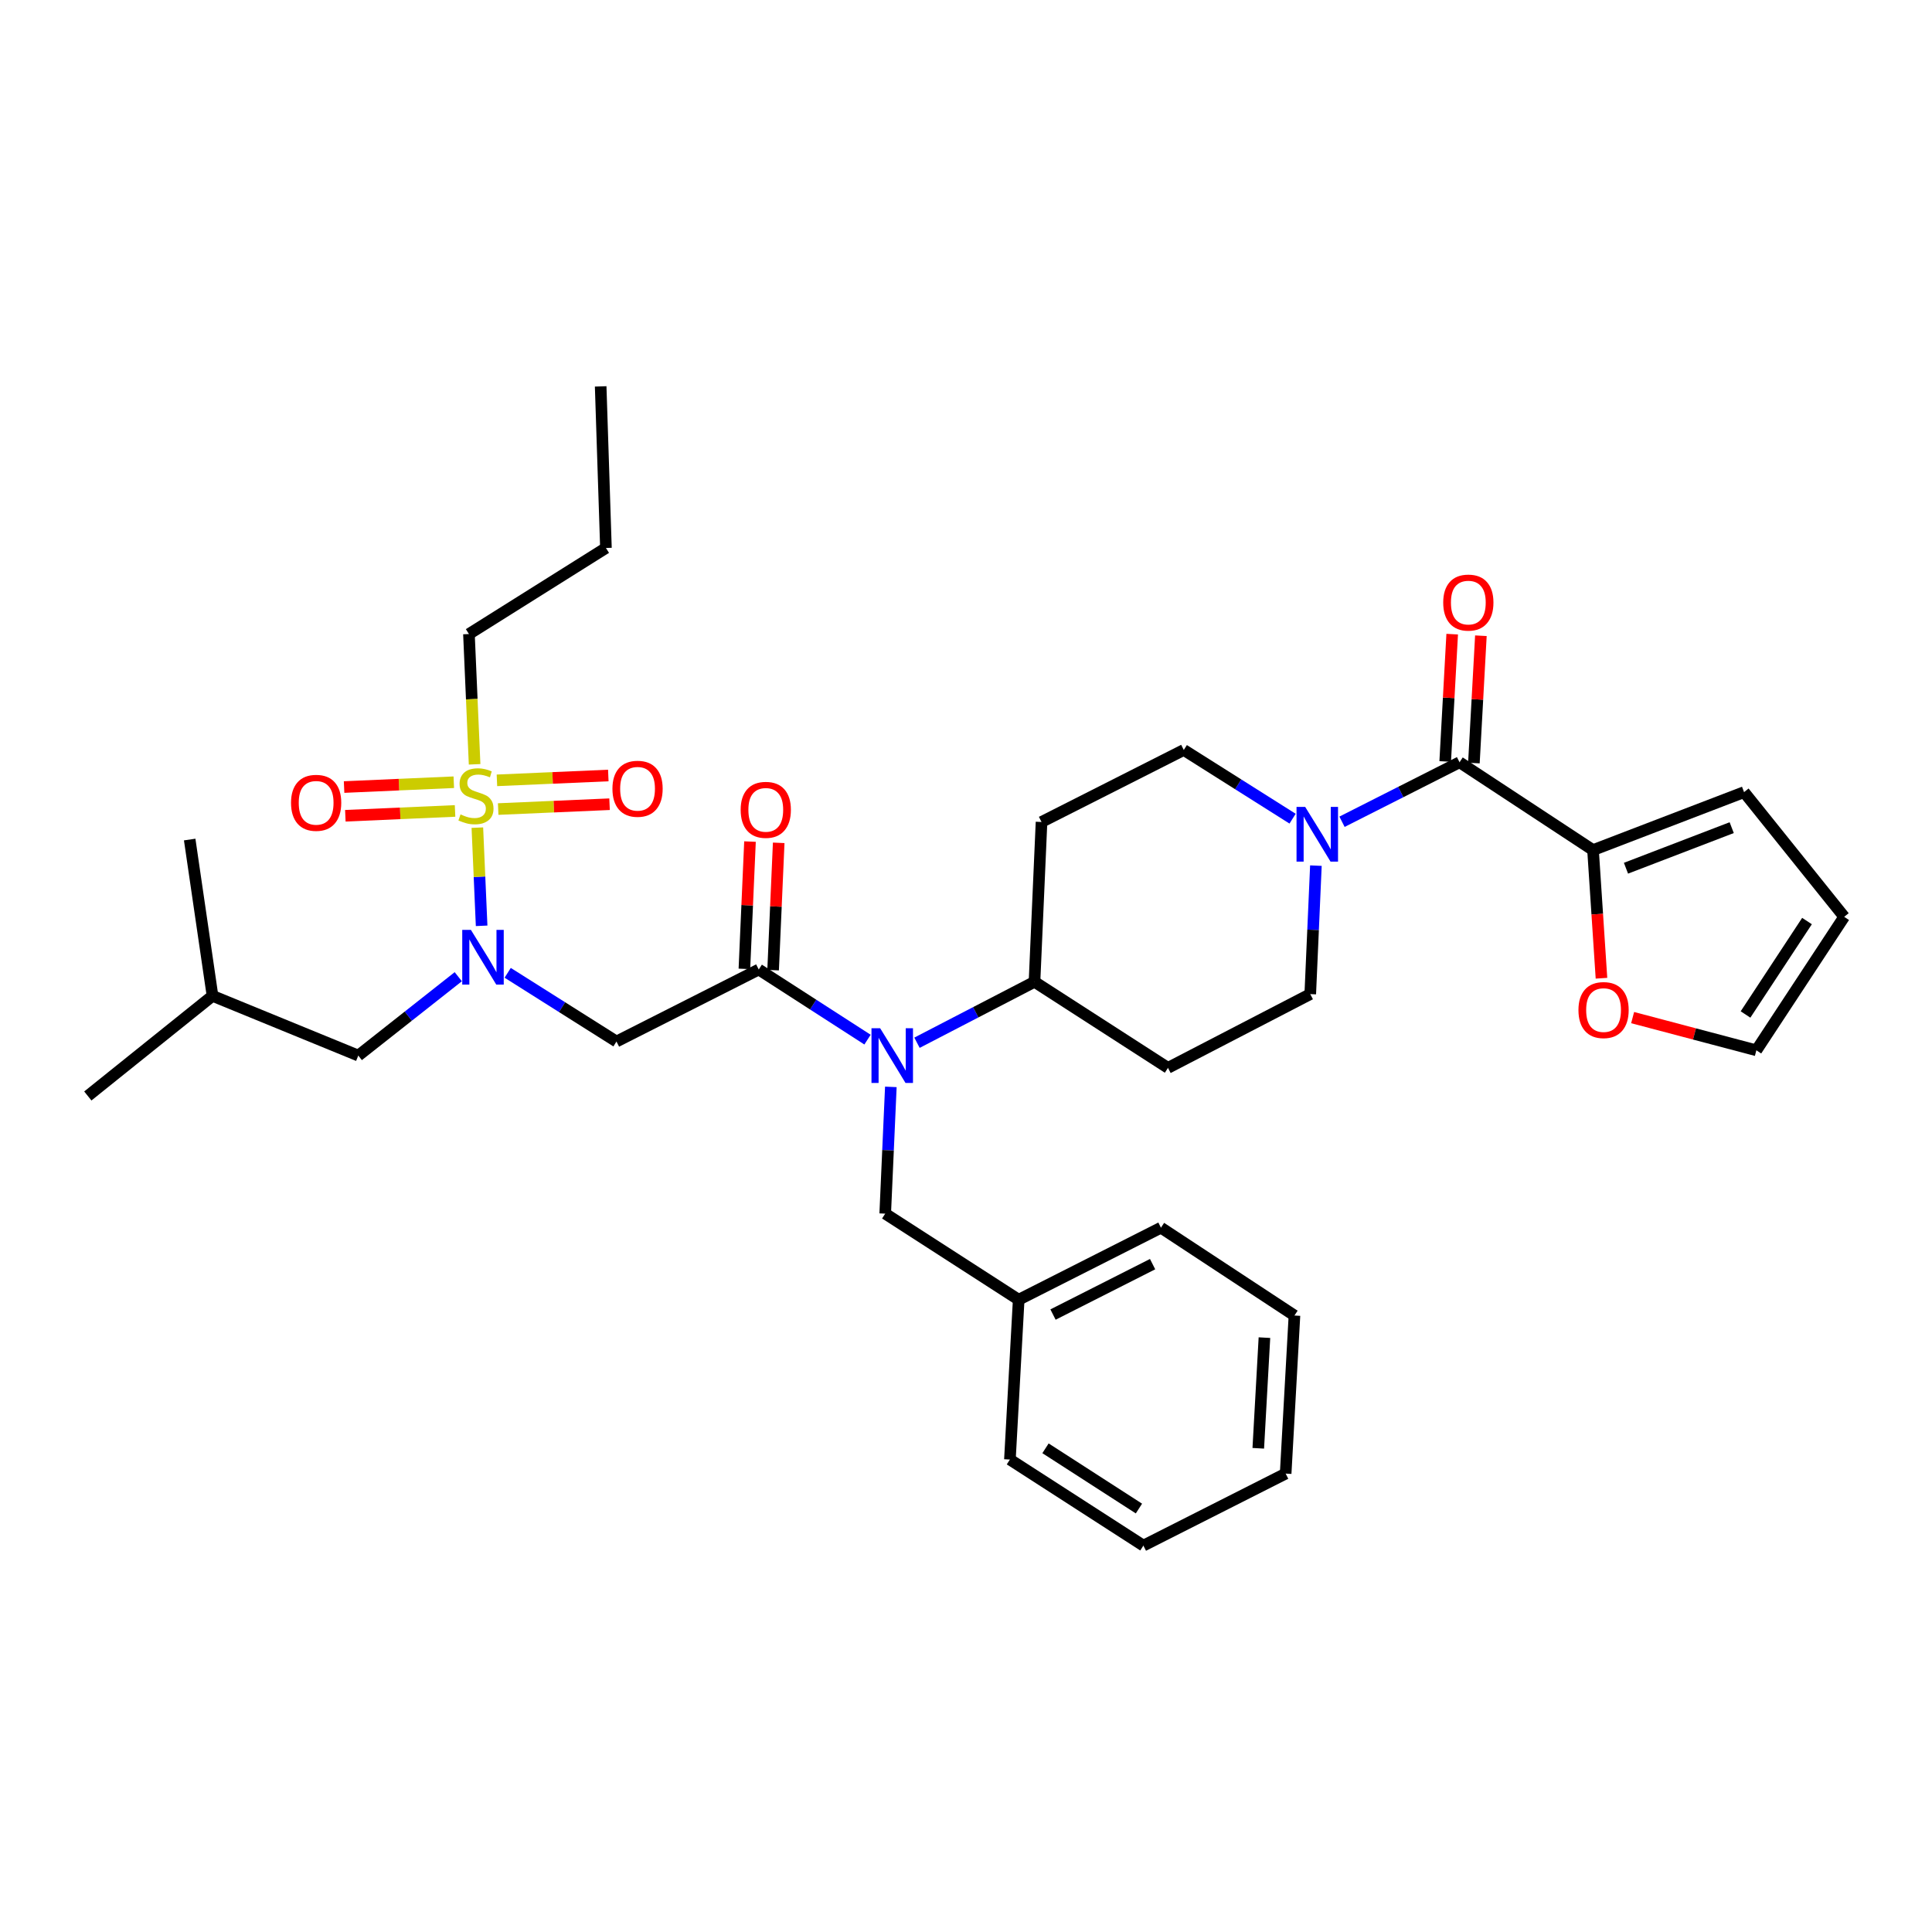 <?xml version='1.0' encoding='iso-8859-1'?>
<svg version='1.1' baseProfile='full'
              xmlns='http://www.w3.org/2000/svg'
                      xmlns:rdkit='http://www.rdkit.org/xml'
                      xmlns:xlink='http://www.w3.org/1999/xlink'
                  xml:space='preserve'
width='1000px' height='1000px' viewBox='0 0 1000 1000'>
<!-- END OF HEADER -->
<rect style='opacity:1.0;fill:#FFFFFF;stroke:none' width='1000' height='1000' x='0' y='0'> </rect>
<path class='bond-0' d='M 824.548,440.001 L 826.735,473.168' style='fill:none;fill-rule:evenodd;stroke:#000000;stroke-width:6px;stroke-linecap:butt;stroke-linejoin:miter;stroke-opacity:1' />
<path class='bond-0' d='M 826.735,473.168 L 828.921,506.334' style='fill:none;fill-rule:evenodd;stroke:#FF0000;stroke-width:6px;stroke-linecap:butt;stroke-linejoin:miter;stroke-opacity:1' />
<path class='bond-1' d='M 824.548,440.001 L 902.728,410.002' style='fill:none;fill-rule:evenodd;stroke:#000000;stroke-width:6px;stroke-linecap:butt;stroke-linejoin:miter;stroke-opacity:1' />
<path class='bond-1' d='M 841.604,449.39 L 896.33,428.39' style='fill:none;fill-rule:evenodd;stroke:#000000;stroke-width:6px;stroke-linecap:butt;stroke-linejoin:miter;stroke-opacity:1' />
<path class='bond-2' d='M 824.548,440.001 L 755.458,394.547' style='fill:none;fill-rule:evenodd;stroke:#000000;stroke-width:6px;stroke-linecap:butt;stroke-linejoin:miter;stroke-opacity:1' />
<path class='bond-3' d='M 669.04,423.747 L 640.883,405.965' style='fill:none;fill-rule:evenodd;stroke:#0000FF;stroke-width:6px;stroke-linecap:butt;stroke-linejoin:miter;stroke-opacity:1' />
<path class='bond-3' d='M 640.883,405.965 L 612.725,388.184' style='fill:none;fill-rule:evenodd;stroke:#000000;stroke-width:6px;stroke-linecap:butt;stroke-linejoin:miter;stroke-opacity:1' />
<path class='bond-4' d='M 694.626,425.339 L 725.042,409.943' style='fill:none;fill-rule:evenodd;stroke:#0000FF;stroke-width:6px;stroke-linecap:butt;stroke-linejoin:miter;stroke-opacity:1' />
<path class='bond-4' d='M 725.042,409.943 L 755.458,394.547' style='fill:none;fill-rule:evenodd;stroke:#000000;stroke-width:6px;stroke-linecap:butt;stroke-linejoin:miter;stroke-opacity:1' />
<path class='bond-5' d='M 681.11,448.05 L 679.648,481.297' style='fill:none;fill-rule:evenodd;stroke:#0000FF;stroke-width:6px;stroke-linecap:butt;stroke-linejoin:miter;stroke-opacity:1' />
<path class='bond-5' d='M 679.648,481.297 L 678.187,514.545' style='fill:none;fill-rule:evenodd;stroke:#000000;stroke-width:6px;stroke-linecap:butt;stroke-linejoin:miter;stroke-opacity:1' />
<path class='bond-6' d='M 762.885,394.955 L 764.695,362.004' style='fill:none;fill-rule:evenodd;stroke:#000000;stroke-width:6px;stroke-linecap:butt;stroke-linejoin:miter;stroke-opacity:1' />
<path class='bond-6' d='M 764.695,362.004 L 766.506,329.053' style='fill:none;fill-rule:evenodd;stroke:#FF0000;stroke-width:6px;stroke-linecap:butt;stroke-linejoin:miter;stroke-opacity:1' />
<path class='bond-6' d='M 748.031,394.139 L 749.842,361.188' style='fill:none;fill-rule:evenodd;stroke:#000000;stroke-width:6px;stroke-linecap:butt;stroke-linejoin:miter;stroke-opacity:1' />
<path class='bond-6' d='M 749.842,361.188 L 751.652,328.237' style='fill:none;fill-rule:evenodd;stroke:#FF0000;stroke-width:6px;stroke-linecap:butt;stroke-linejoin:miter;stroke-opacity:1' />
<path class='bond-7' d='M 845.047,526.704 L 877.07,535.17' style='fill:none;fill-rule:evenodd;stroke:#FF0000;stroke-width:6px;stroke-linecap:butt;stroke-linejoin:miter;stroke-opacity:1' />
<path class='bond-7' d='M 877.07,535.17 L 909.092,543.636' style='fill:none;fill-rule:evenodd;stroke:#000000;stroke-width:6px;stroke-linecap:butt;stroke-linejoin:miter;stroke-opacity:1' />
<path class='bond-8' d='M 909.092,543.636 L 954.545,474.546' style='fill:none;fill-rule:evenodd;stroke:#000000;stroke-width:6px;stroke-linecap:butt;stroke-linejoin:miter;stroke-opacity:1' />
<path class='bond-8' d='M 903.482,525.096 L 935.3,476.733' style='fill:none;fill-rule:evenodd;stroke:#000000;stroke-width:6px;stroke-linecap:butt;stroke-linejoin:miter;stroke-opacity:1' />
<path class='bond-9' d='M 262.779,503.528 L 290.933,521.309' style='fill:none;fill-rule:evenodd;stroke:#0000FF;stroke-width:6px;stroke-linecap:butt;stroke-linejoin:miter;stroke-opacity:1' />
<path class='bond-9' d='M 290.933,521.309 L 319.086,539.09' style='fill:none;fill-rule:evenodd;stroke:#000000;stroke-width:6px;stroke-linecap:butt;stroke-linejoin:miter;stroke-opacity:1' />
<path class='bond-10' d='M 249.29,479.202 L 248.185,453.794' style='fill:none;fill-rule:evenodd;stroke:#0000FF;stroke-width:6px;stroke-linecap:butt;stroke-linejoin:miter;stroke-opacity:1' />
<path class='bond-10' d='M 248.185,453.794 L 247.08,428.386' style='fill:none;fill-rule:evenodd;stroke:#CCCC00;stroke-width:6px;stroke-linecap:butt;stroke-linejoin:miter;stroke-opacity:1' />
<path class='bond-11' d='M 237.201,505.547 L 211.327,525.955' style='fill:none;fill-rule:evenodd;stroke:#0000FF;stroke-width:6px;stroke-linecap:butt;stroke-linejoin:miter;stroke-opacity:1' />
<path class='bond-11' d='M 211.327,525.955 L 185.452,546.363' style='fill:none;fill-rule:evenodd;stroke:#000000;stroke-width:6px;stroke-linecap:butt;stroke-linejoin:miter;stroke-opacity:1' />
<path class='bond-12' d='M 242.724,328.177 L 313.631,283.632' style='fill:none;fill-rule:evenodd;stroke:#000000;stroke-width:6px;stroke-linecap:butt;stroke-linejoin:miter;stroke-opacity:1' />
<path class='bond-13' d='M 242.724,328.177 L 244.189,361.892' style='fill:none;fill-rule:evenodd;stroke:#000000;stroke-width:6px;stroke-linecap:butt;stroke-linejoin:miter;stroke-opacity:1' />
<path class='bond-13' d='M 244.189,361.892 L 245.655,395.607' style='fill:none;fill-rule:evenodd;stroke:#CCCC00;stroke-width:6px;stroke-linecap:butt;stroke-linejoin:miter;stroke-opacity:1' />
<path class='bond-14' d='M 257.856,418.765 L 286.68,417.512' style='fill:none;fill-rule:evenodd;stroke:#CCCC00;stroke-width:6px;stroke-linecap:butt;stroke-linejoin:miter;stroke-opacity:1' />
<path class='bond-14' d='M 286.68,417.512 L 315.505,416.258' style='fill:none;fill-rule:evenodd;stroke:#FF0000;stroke-width:6px;stroke-linecap:butt;stroke-linejoin:miter;stroke-opacity:1' />
<path class='bond-14' d='M 257.21,403.903 L 286.034,402.65' style='fill:none;fill-rule:evenodd;stroke:#CCCC00;stroke-width:6px;stroke-linecap:butt;stroke-linejoin:miter;stroke-opacity:1' />
<path class='bond-14' d='M 286.034,402.65 L 314.858,401.397' style='fill:none;fill-rule:evenodd;stroke:#FF0000;stroke-width:6px;stroke-linecap:butt;stroke-linejoin:miter;stroke-opacity:1' />
<path class='bond-15' d='M 234.883,404.879 L 206.491,406.127' style='fill:none;fill-rule:evenodd;stroke:#CCCC00;stroke-width:6px;stroke-linecap:butt;stroke-linejoin:miter;stroke-opacity:1' />
<path class='bond-15' d='M 206.491,406.127 L 178.099,407.375' style='fill:none;fill-rule:evenodd;stroke:#FF0000;stroke-width:6px;stroke-linecap:butt;stroke-linejoin:miter;stroke-opacity:1' />
<path class='bond-15' d='M 235.536,419.741 L 207.144,420.989' style='fill:none;fill-rule:evenodd;stroke:#CCCC00;stroke-width:6px;stroke-linecap:butt;stroke-linejoin:miter;stroke-opacity:1' />
<path class='bond-15' d='M 207.144,420.989 L 178.752,422.237' style='fill:none;fill-rule:evenodd;stroke:#FF0000;stroke-width:6px;stroke-linecap:butt;stroke-linejoin:miter;stroke-opacity:1' />
<path class='bond-16' d='M 313.631,283.632 L 310.904,199.997' style='fill:none;fill-rule:evenodd;stroke:#000000;stroke-width:6px;stroke-linecap:butt;stroke-linejoin:miter;stroke-opacity:1' />
<path class='bond-17' d='M 185.452,546.363 L 109.999,515.454' style='fill:none;fill-rule:evenodd;stroke:#000000;stroke-width:6px;stroke-linecap:butt;stroke-linejoin:miter;stroke-opacity:1' />
<path class='bond-18' d='M 109.999,515.454 L 98.181,434.547' style='fill:none;fill-rule:evenodd;stroke:#000000;stroke-width:6px;stroke-linecap:butt;stroke-linejoin:miter;stroke-opacity:1' />
<path class='bond-19' d='M 109.999,515.454 L 45.455,567.272' style='fill:none;fill-rule:evenodd;stroke:#000000;stroke-width:6px;stroke-linecap:butt;stroke-linejoin:miter;stroke-opacity:1' />
<path class='bond-20' d='M 474.633,539.719 L 505.043,523.95' style='fill:none;fill-rule:evenodd;stroke:#0000FF;stroke-width:6px;stroke-linecap:butt;stroke-linejoin:miter;stroke-opacity:1' />
<path class='bond-20' d='M 505.043,523.95 L 535.454,508.182' style='fill:none;fill-rule:evenodd;stroke:#000000;stroke-width:6px;stroke-linecap:butt;stroke-linejoin:miter;stroke-opacity:1' />
<path class='bond-21' d='M 449.024,538.113 L 420.876,519.966' style='fill:none;fill-rule:evenodd;stroke:#0000FF;stroke-width:6px;stroke-linecap:butt;stroke-linejoin:miter;stroke-opacity:1' />
<path class='bond-21' d='M 420.876,519.966 L 392.729,501.818' style='fill:none;fill-rule:evenodd;stroke:#000000;stroke-width:6px;stroke-linecap:butt;stroke-linejoin:miter;stroke-opacity:1' />
<path class='bond-22' d='M 461.099,562.57 L 459.641,595.375' style='fill:none;fill-rule:evenodd;stroke:#0000FF;stroke-width:6px;stroke-linecap:butt;stroke-linejoin:miter;stroke-opacity:1' />
<path class='bond-22' d='M 459.641,595.375 L 458.183,628.179' style='fill:none;fill-rule:evenodd;stroke:#000000;stroke-width:6px;stroke-linecap:butt;stroke-linejoin:miter;stroke-opacity:1' />
<path class='bond-23' d='M 400.16,502.145 L 401.608,469.197' style='fill:none;fill-rule:evenodd;stroke:#000000;stroke-width:6px;stroke-linecap:butt;stroke-linejoin:miter;stroke-opacity:1' />
<path class='bond-23' d='M 401.608,469.197 L 403.056,436.249' style='fill:none;fill-rule:evenodd;stroke:#FF0000;stroke-width:6px;stroke-linecap:butt;stroke-linejoin:miter;stroke-opacity:1' />
<path class='bond-23' d='M 385.299,501.492 L 386.747,468.544' style='fill:none;fill-rule:evenodd;stroke:#000000;stroke-width:6px;stroke-linecap:butt;stroke-linejoin:miter;stroke-opacity:1' />
<path class='bond-23' d='M 386.747,468.544 L 388.195,435.596' style='fill:none;fill-rule:evenodd;stroke:#FF0000;stroke-width:6px;stroke-linecap:butt;stroke-linejoin:miter;stroke-opacity:1' />
<path class='bond-24' d='M 392.729,501.818 L 319.086,539.09' style='fill:none;fill-rule:evenodd;stroke:#000000;stroke-width:6px;stroke-linecap:butt;stroke-linejoin:miter;stroke-opacity:1' />
<path class='bond-25' d='M 527.272,672.732 L 600.907,635.452' style='fill:none;fill-rule:evenodd;stroke:#000000;stroke-width:6px;stroke-linecap:butt;stroke-linejoin:miter;stroke-opacity:1' />
<path class='bond-25' d='M 545.037,680.412 L 596.581,654.316' style='fill:none;fill-rule:evenodd;stroke:#000000;stroke-width:6px;stroke-linecap:butt;stroke-linejoin:miter;stroke-opacity:1' />
<path class='bond-26' d='M 527.272,672.732 L 522.727,755.458' style='fill:none;fill-rule:evenodd;stroke:#000000;stroke-width:6px;stroke-linecap:butt;stroke-linejoin:miter;stroke-opacity:1' />
<path class='bond-27' d='M 527.272,672.732 L 458.183,628.179' style='fill:none;fill-rule:evenodd;stroke:#000000;stroke-width:6px;stroke-linecap:butt;stroke-linejoin:miter;stroke-opacity:1' />
<path class='bond-28' d='M 535.454,508.182 L 539.09,425.456' style='fill:none;fill-rule:evenodd;stroke:#000000;stroke-width:6px;stroke-linecap:butt;stroke-linejoin:miter;stroke-opacity:1' />
<path class='bond-29' d='M 535.454,508.182 L 604.544,552.726' style='fill:none;fill-rule:evenodd;stroke:#000000;stroke-width:6px;stroke-linecap:butt;stroke-linejoin:miter;stroke-opacity:1' />
<path class='bond-30' d='M 600.907,635.452 L 670.005,680.914' style='fill:none;fill-rule:evenodd;stroke:#000000;stroke-width:6px;stroke-linecap:butt;stroke-linejoin:miter;stroke-opacity:1' />
<path class='bond-31' d='M 522.727,755.458 L 591.817,800.003' style='fill:none;fill-rule:evenodd;stroke:#000000;stroke-width:6px;stroke-linecap:butt;stroke-linejoin:miter;stroke-opacity:1' />
<path class='bond-31' d='M 541.151,749.637 L 589.514,780.819' style='fill:none;fill-rule:evenodd;stroke:#000000;stroke-width:6px;stroke-linecap:butt;stroke-linejoin:miter;stroke-opacity:1' />
<path class='bond-32' d='M 612.725,388.184 L 539.09,425.456' style='fill:none;fill-rule:evenodd;stroke:#000000;stroke-width:6px;stroke-linecap:butt;stroke-linejoin:miter;stroke-opacity:1' />
<path class='bond-33' d='M 604.544,552.726 L 678.187,514.545' style='fill:none;fill-rule:evenodd;stroke:#000000;stroke-width:6px;stroke-linecap:butt;stroke-linejoin:miter;stroke-opacity:1' />
<path class='bond-34' d='M 670.005,680.914 L 665.452,762.731' style='fill:none;fill-rule:evenodd;stroke:#000000;stroke-width:6px;stroke-linecap:butt;stroke-linejoin:miter;stroke-opacity:1' />
<path class='bond-34' d='M 654.469,692.36 L 651.282,749.632' style='fill:none;fill-rule:evenodd;stroke:#000000;stroke-width:6px;stroke-linecap:butt;stroke-linejoin:miter;stroke-opacity:1' />
<path class='bond-35' d='M 591.817,800.003 L 665.452,762.731' style='fill:none;fill-rule:evenodd;stroke:#000000;stroke-width:6px;stroke-linecap:butt;stroke-linejoin:miter;stroke-opacity:1' />
<path class='bond-36' d='M 954.545,474.546 L 902.728,410.002' style='fill:none;fill-rule:evenodd;stroke:#000000;stroke-width:6px;stroke-linecap:butt;stroke-linejoin:miter;stroke-opacity:1' />
<path  class='atom-1' d='M 675.563 417.659
L 684.843 432.659
Q 685.763 434.139, 687.243 436.819
Q 688.723 439.499, 688.803 439.659
L 688.803 417.659
L 692.563 417.659
L 692.563 445.979
L 688.683 445.979
L 678.723 429.579
Q 677.563 427.659, 676.323 425.459
Q 675.123 423.259, 674.763 422.579
L 674.763 445.979
L 671.083 445.979
L 671.083 417.659
L 675.563 417.659
' fill='#0000FF'/>
<path  class='atom-3' d='M 747.004 311.893
Q 747.004 305.093, 750.364 301.293
Q 753.724 297.493, 760.004 297.493
Q 766.284 297.493, 769.644 301.293
Q 773.004 305.093, 773.004 311.893
Q 773.004 318.773, 769.604 322.693
Q 766.204 326.573, 760.004 326.573
Q 753.764 326.573, 750.364 322.693
Q 747.004 318.813, 747.004 311.893
M 760.004 323.373
Q 764.324 323.373, 766.644 320.493
Q 769.004 317.573, 769.004 311.893
Q 769.004 306.333, 766.644 303.533
Q 764.324 300.693, 760.004 300.693
Q 755.684 300.693, 753.324 303.493
Q 751.004 306.293, 751.004 311.893
Q 751.004 317.613, 753.324 320.493
Q 755.684 323.373, 760.004 323.373
' fill='#FF0000'/>
<path  class='atom-4' d='M 817.002 522.807
Q 817.002 516.007, 820.362 512.207
Q 823.722 508.407, 830.002 508.407
Q 836.282 508.407, 839.642 512.207
Q 843.002 516.007, 843.002 522.807
Q 843.002 529.687, 839.602 533.607
Q 836.202 537.487, 830.002 537.487
Q 823.762 537.487, 820.362 533.607
Q 817.002 529.727, 817.002 522.807
M 830.002 534.287
Q 834.322 534.287, 836.642 531.407
Q 839.002 528.487, 839.002 522.807
Q 839.002 517.247, 836.642 514.447
Q 834.322 511.607, 830.002 511.607
Q 825.682 511.607, 823.322 514.407
Q 821.002 517.207, 821.002 522.807
Q 821.002 528.527, 823.322 531.407
Q 825.682 534.287, 830.002 534.287
' fill='#FF0000'/>
<path  class='atom-6' d='M 243.736 481.295
L 253.016 496.295
Q 253.936 497.775, 255.416 500.455
Q 256.896 503.135, 256.976 503.295
L 256.976 481.295
L 260.736 481.295
L 260.736 509.615
L 256.856 509.615
L 246.896 493.215
Q 245.736 491.295, 244.496 489.095
Q 243.296 486.895, 242.936 486.215
L 242.936 509.615
L 239.256 509.615
L 239.256 481.295
L 243.736 481.295
' fill='#0000FF'/>
<path  class='atom-8' d='M 238.36 421.54
Q 238.68 421.66, 240 422.22
Q 241.32 422.78, 242.76 423.14
Q 244.24 423.46, 245.68 423.46
Q 248.36 423.46, 249.92 422.18
Q 251.48 420.86, 251.48 418.58
Q 251.48 417.02, 250.68 416.06
Q 249.92 415.1, 248.72 414.58
Q 247.52 414.06, 245.52 413.46
Q 243 412.7, 241.48 411.98
Q 240 411.26, 238.92 409.74
Q 237.88 408.22, 237.88 405.66
Q 237.88 402.1, 240.28 399.9
Q 242.72 397.7, 247.52 397.7
Q 250.8 397.7, 254.52 399.26
L 253.6 402.34
Q 250.2 400.94, 247.64 400.94
Q 244.88 400.94, 243.36 402.1
Q 241.84 403.22, 241.88 405.18
Q 241.88 406.7, 242.64 407.62
Q 243.44 408.54, 244.56 409.06
Q 245.72 409.58, 247.64 410.18
Q 250.2 410.98, 251.72 411.78
Q 253.24 412.58, 254.32 414.22
Q 255.44 415.82, 255.44 418.58
Q 255.44 422.5, 252.8 424.62
Q 250.2 426.7, 245.84 426.7
Q 243.32 426.7, 241.4 426.14
Q 239.52 425.62, 237.28 424.7
L 238.36 421.54
' fill='#CCCC00'/>
<path  class='atom-9' d='M 316.995 408.263
Q 316.995 401.463, 320.355 397.663
Q 323.715 393.863, 329.995 393.863
Q 336.275 393.863, 339.635 397.663
Q 342.995 401.463, 342.995 408.263
Q 342.995 415.143, 339.595 419.063
Q 336.195 422.943, 329.995 422.943
Q 323.755 422.943, 320.355 419.063
Q 316.995 415.183, 316.995 408.263
M 329.995 419.743
Q 334.315 419.743, 336.635 416.863
Q 338.995 413.943, 338.995 408.263
Q 338.995 402.703, 336.635 399.903
Q 334.315 397.063, 329.995 397.063
Q 325.675 397.063, 323.315 399.863
Q 320.995 402.663, 320.995 408.263
Q 320.995 413.983, 323.315 416.863
Q 325.675 419.743, 329.995 419.743
' fill='#FF0000'/>
<path  class='atom-10' d='M 150.634 415.536
Q 150.634 408.736, 153.994 404.936
Q 157.354 401.136, 163.634 401.136
Q 169.914 401.136, 173.274 404.936
Q 176.634 408.736, 176.634 415.536
Q 176.634 422.416, 173.234 426.336
Q 169.834 430.216, 163.634 430.216
Q 157.394 430.216, 153.994 426.336
Q 150.634 422.456, 150.634 415.536
M 163.634 427.016
Q 167.954 427.016, 170.274 424.136
Q 172.634 421.216, 172.634 415.536
Q 172.634 409.976, 170.274 407.176
Q 167.954 404.336, 163.634 404.336
Q 159.314 404.336, 156.954 407.136
Q 154.634 409.936, 154.634 415.536
Q 154.634 421.256, 156.954 424.136
Q 159.314 427.016, 163.634 427.016
' fill='#FF0000'/>
<path  class='atom-15' d='M 455.559 532.203
L 464.839 547.203
Q 465.759 548.683, 467.239 551.363
Q 468.719 554.043, 468.799 554.203
L 468.799 532.203
L 472.559 532.203
L 472.559 560.523
L 468.679 560.523
L 458.719 544.123
Q 457.559 542.203, 456.319 540.003
Q 455.119 537.803, 454.759 537.123
L 454.759 560.523
L 451.079 560.523
L 451.079 532.203
L 455.559 532.203
' fill='#0000FF'/>
<path  class='atom-17' d='M 383.366 419.172
Q 383.366 412.372, 386.726 408.572
Q 390.086 404.772, 396.366 404.772
Q 402.646 404.772, 406.006 408.572
Q 409.366 412.372, 409.366 419.172
Q 409.366 426.052, 405.966 429.972
Q 402.566 433.852, 396.366 433.852
Q 390.126 433.852, 386.726 429.972
Q 383.366 426.092, 383.366 419.172
M 396.366 430.652
Q 400.686 430.652, 403.006 427.772
Q 405.366 424.852, 405.366 419.172
Q 405.366 413.612, 403.006 410.812
Q 400.686 407.972, 396.366 407.972
Q 392.046 407.972, 389.686 410.772
Q 387.366 413.572, 387.366 419.172
Q 387.366 424.892, 389.686 427.772
Q 392.046 430.652, 396.366 430.652
' fill='#FF0000'/>
</svg>
